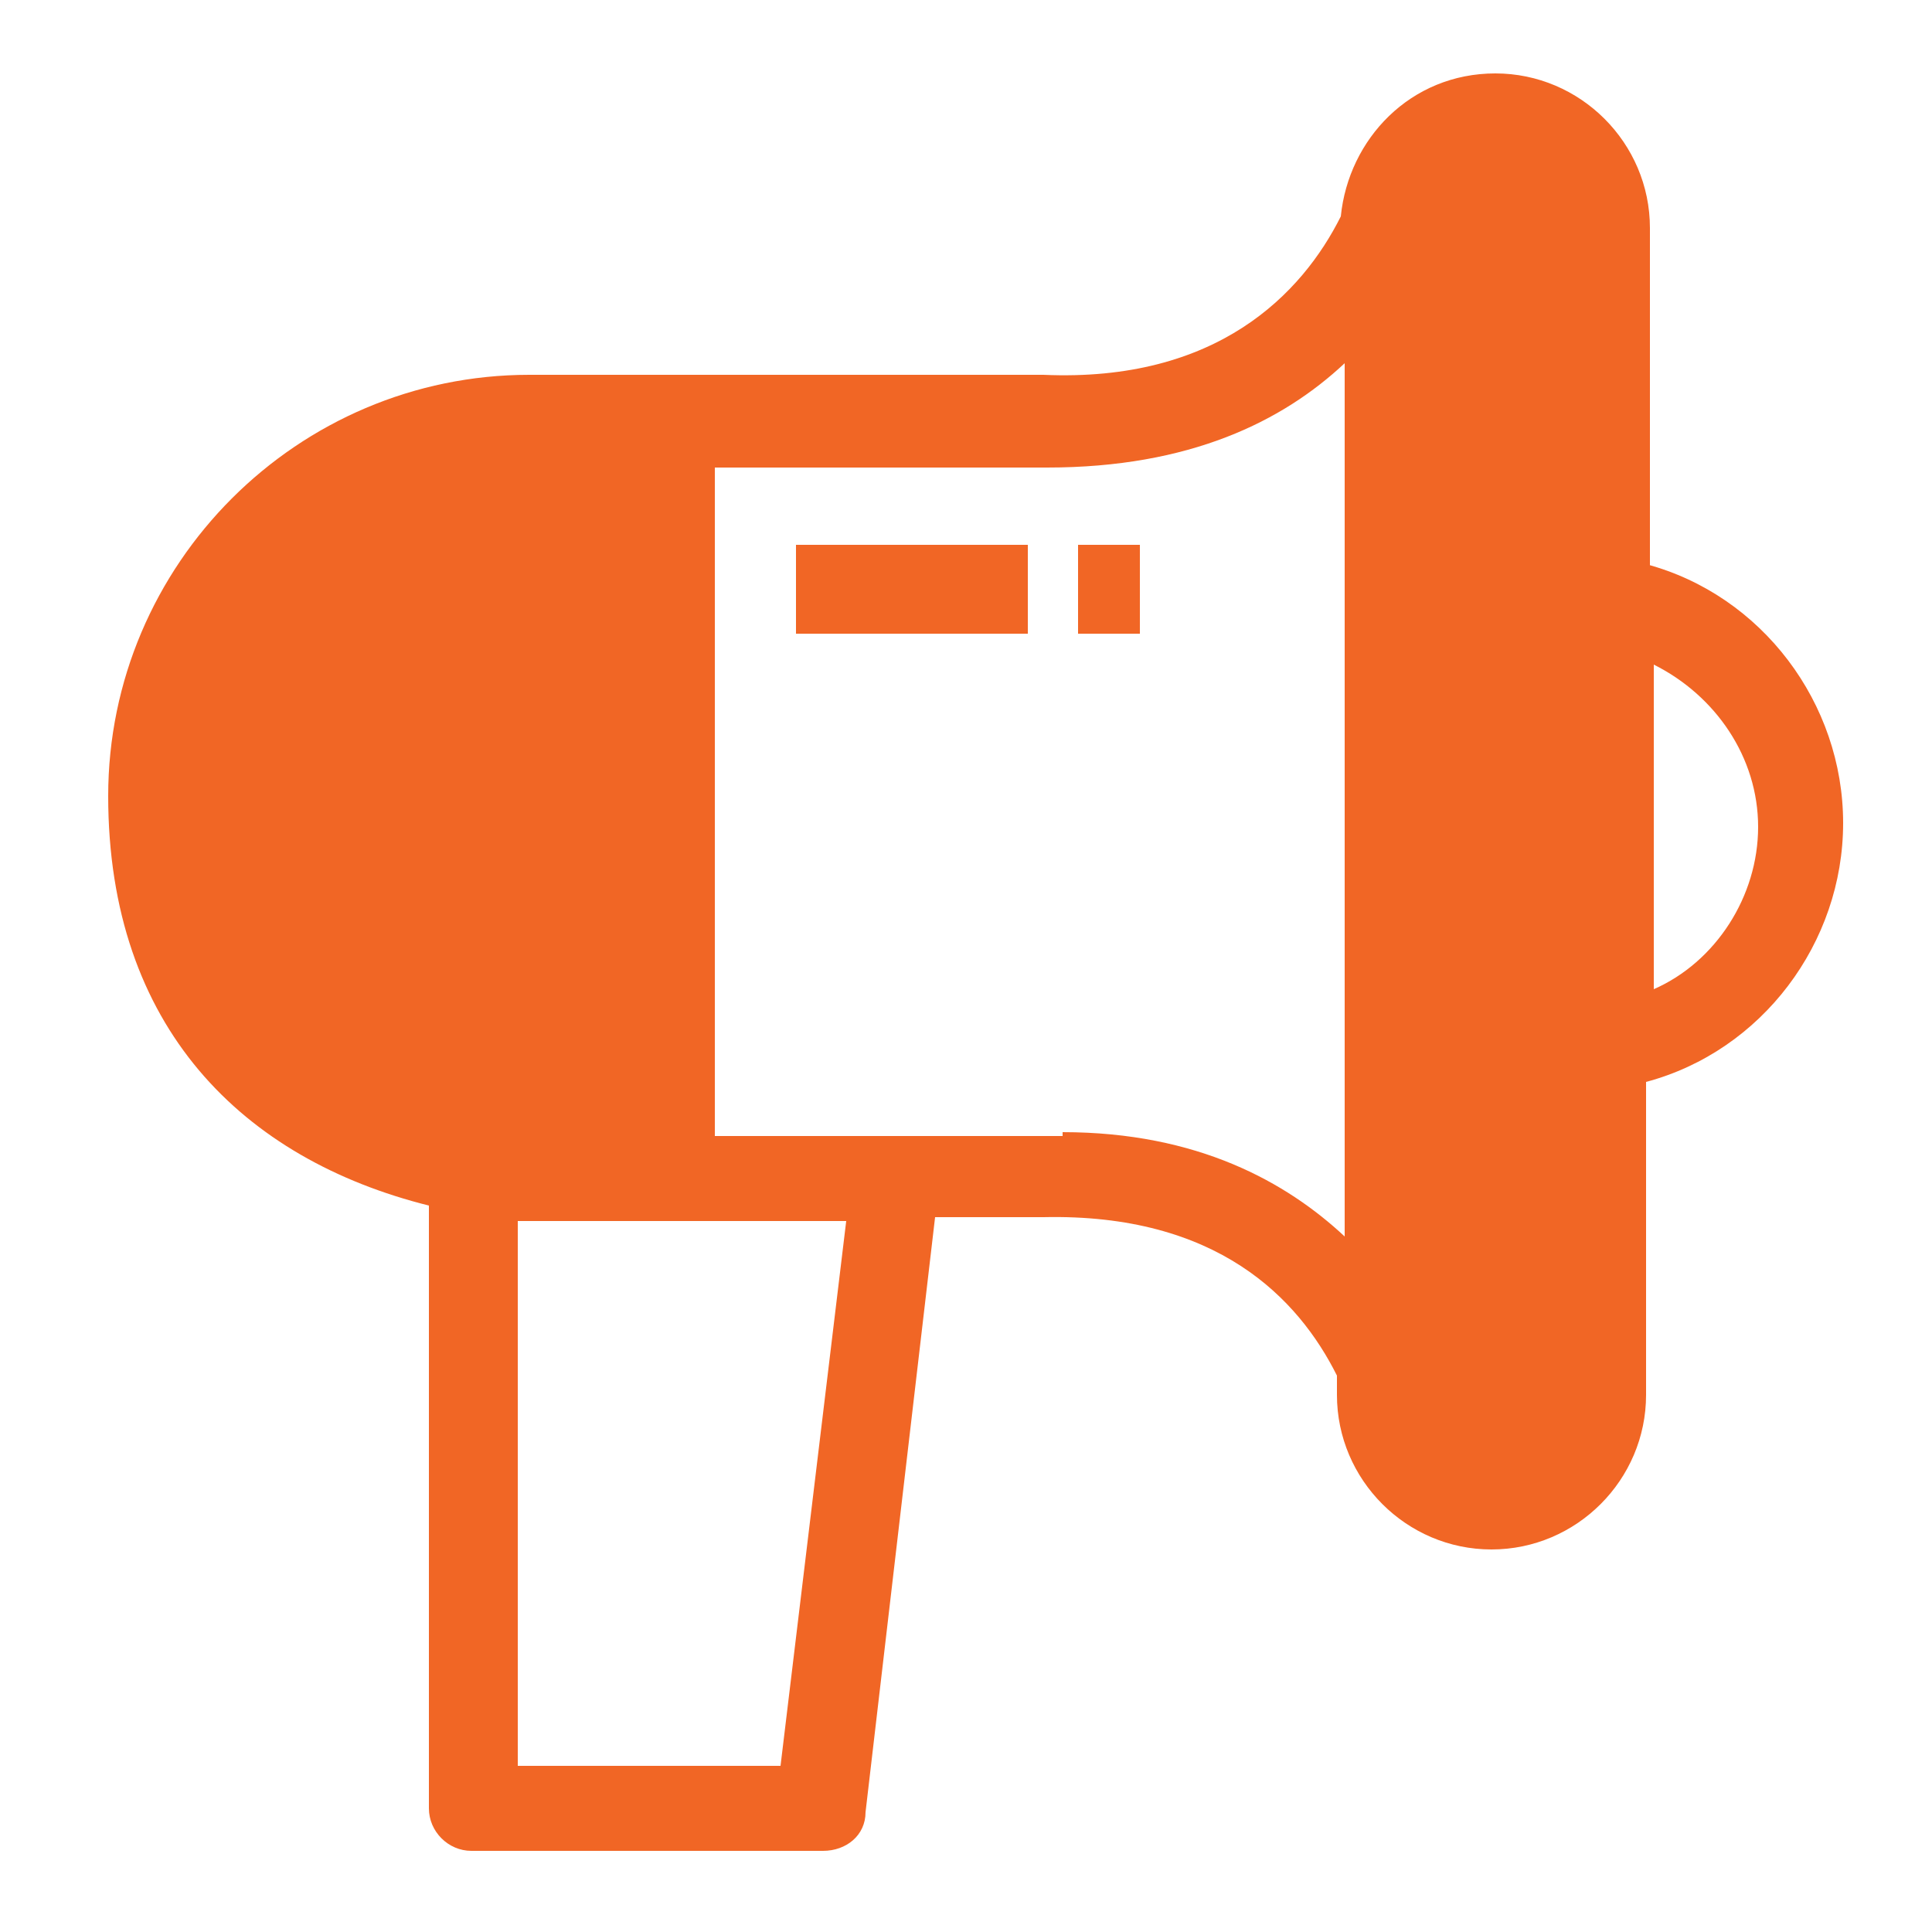<?xml version="1.0" encoding="UTF-8"?>
<svg id="BACKGROUND_2" xmlns="http://www.w3.org/2000/svg" version="1.1" viewBox="0 0 50 50">
  <!-- Generator: Adobe Illustrator 29.5.0, SVG Export Plug-In . SVG Version: 2.1.0 Build 137)  -->
  <defs>
    <style>
      .st0 {
        fill: #f16625;
      }
    </style>
  </defs>
  <path class="st0" d="M42.7,14.7V5.9c0-2.2-1.8-4-4-4s-3.8,1.7-4,3.7c-1,2-3.2,4.3-7.7,4.1,0,0,0,0,0,0h-13.3c-6,0-10.9,4.9-10.9,10.9s3.5,9.4,8.3,10.6v15.6c0,.6.5,1.1,1.1,1.1h9.1c.6,0,1.1-.4,1.1-1l1.8-15.4h2.8c4.5-.1,6.6,2.1,7.6,4.1v.5c0,2.2,1.8,4,4,4s4-1.8,4-4v-8.1c3-.8,5.1-3.6,5.1-6.7s-2.1-5.9-5.1-6.7ZM20.3,45.7h-6.9v-14.1c.1,0,.2,0,.3,0h8.2l-1.7,14.1ZM27.5,29.4c-.1,0-.3,0-.4,0h-8.6V12.1h8.6c3.7,0,6.1-1.2,7.7-2.7v22.6c-1.5-1.4-3.8-2.7-7.3-2.7ZM42.8,25.7v-8.5c1.6.8,2.7,2.4,2.7,4.2s-1.1,3.5-2.7,4.2Z"/>
  <rect class="st0" x="20.6" y="14.1" width="6" height="2.3"/>
  <rect class="st0" x="27.9" y="14.1" width="1.6" height="2.3"/>
</svg>